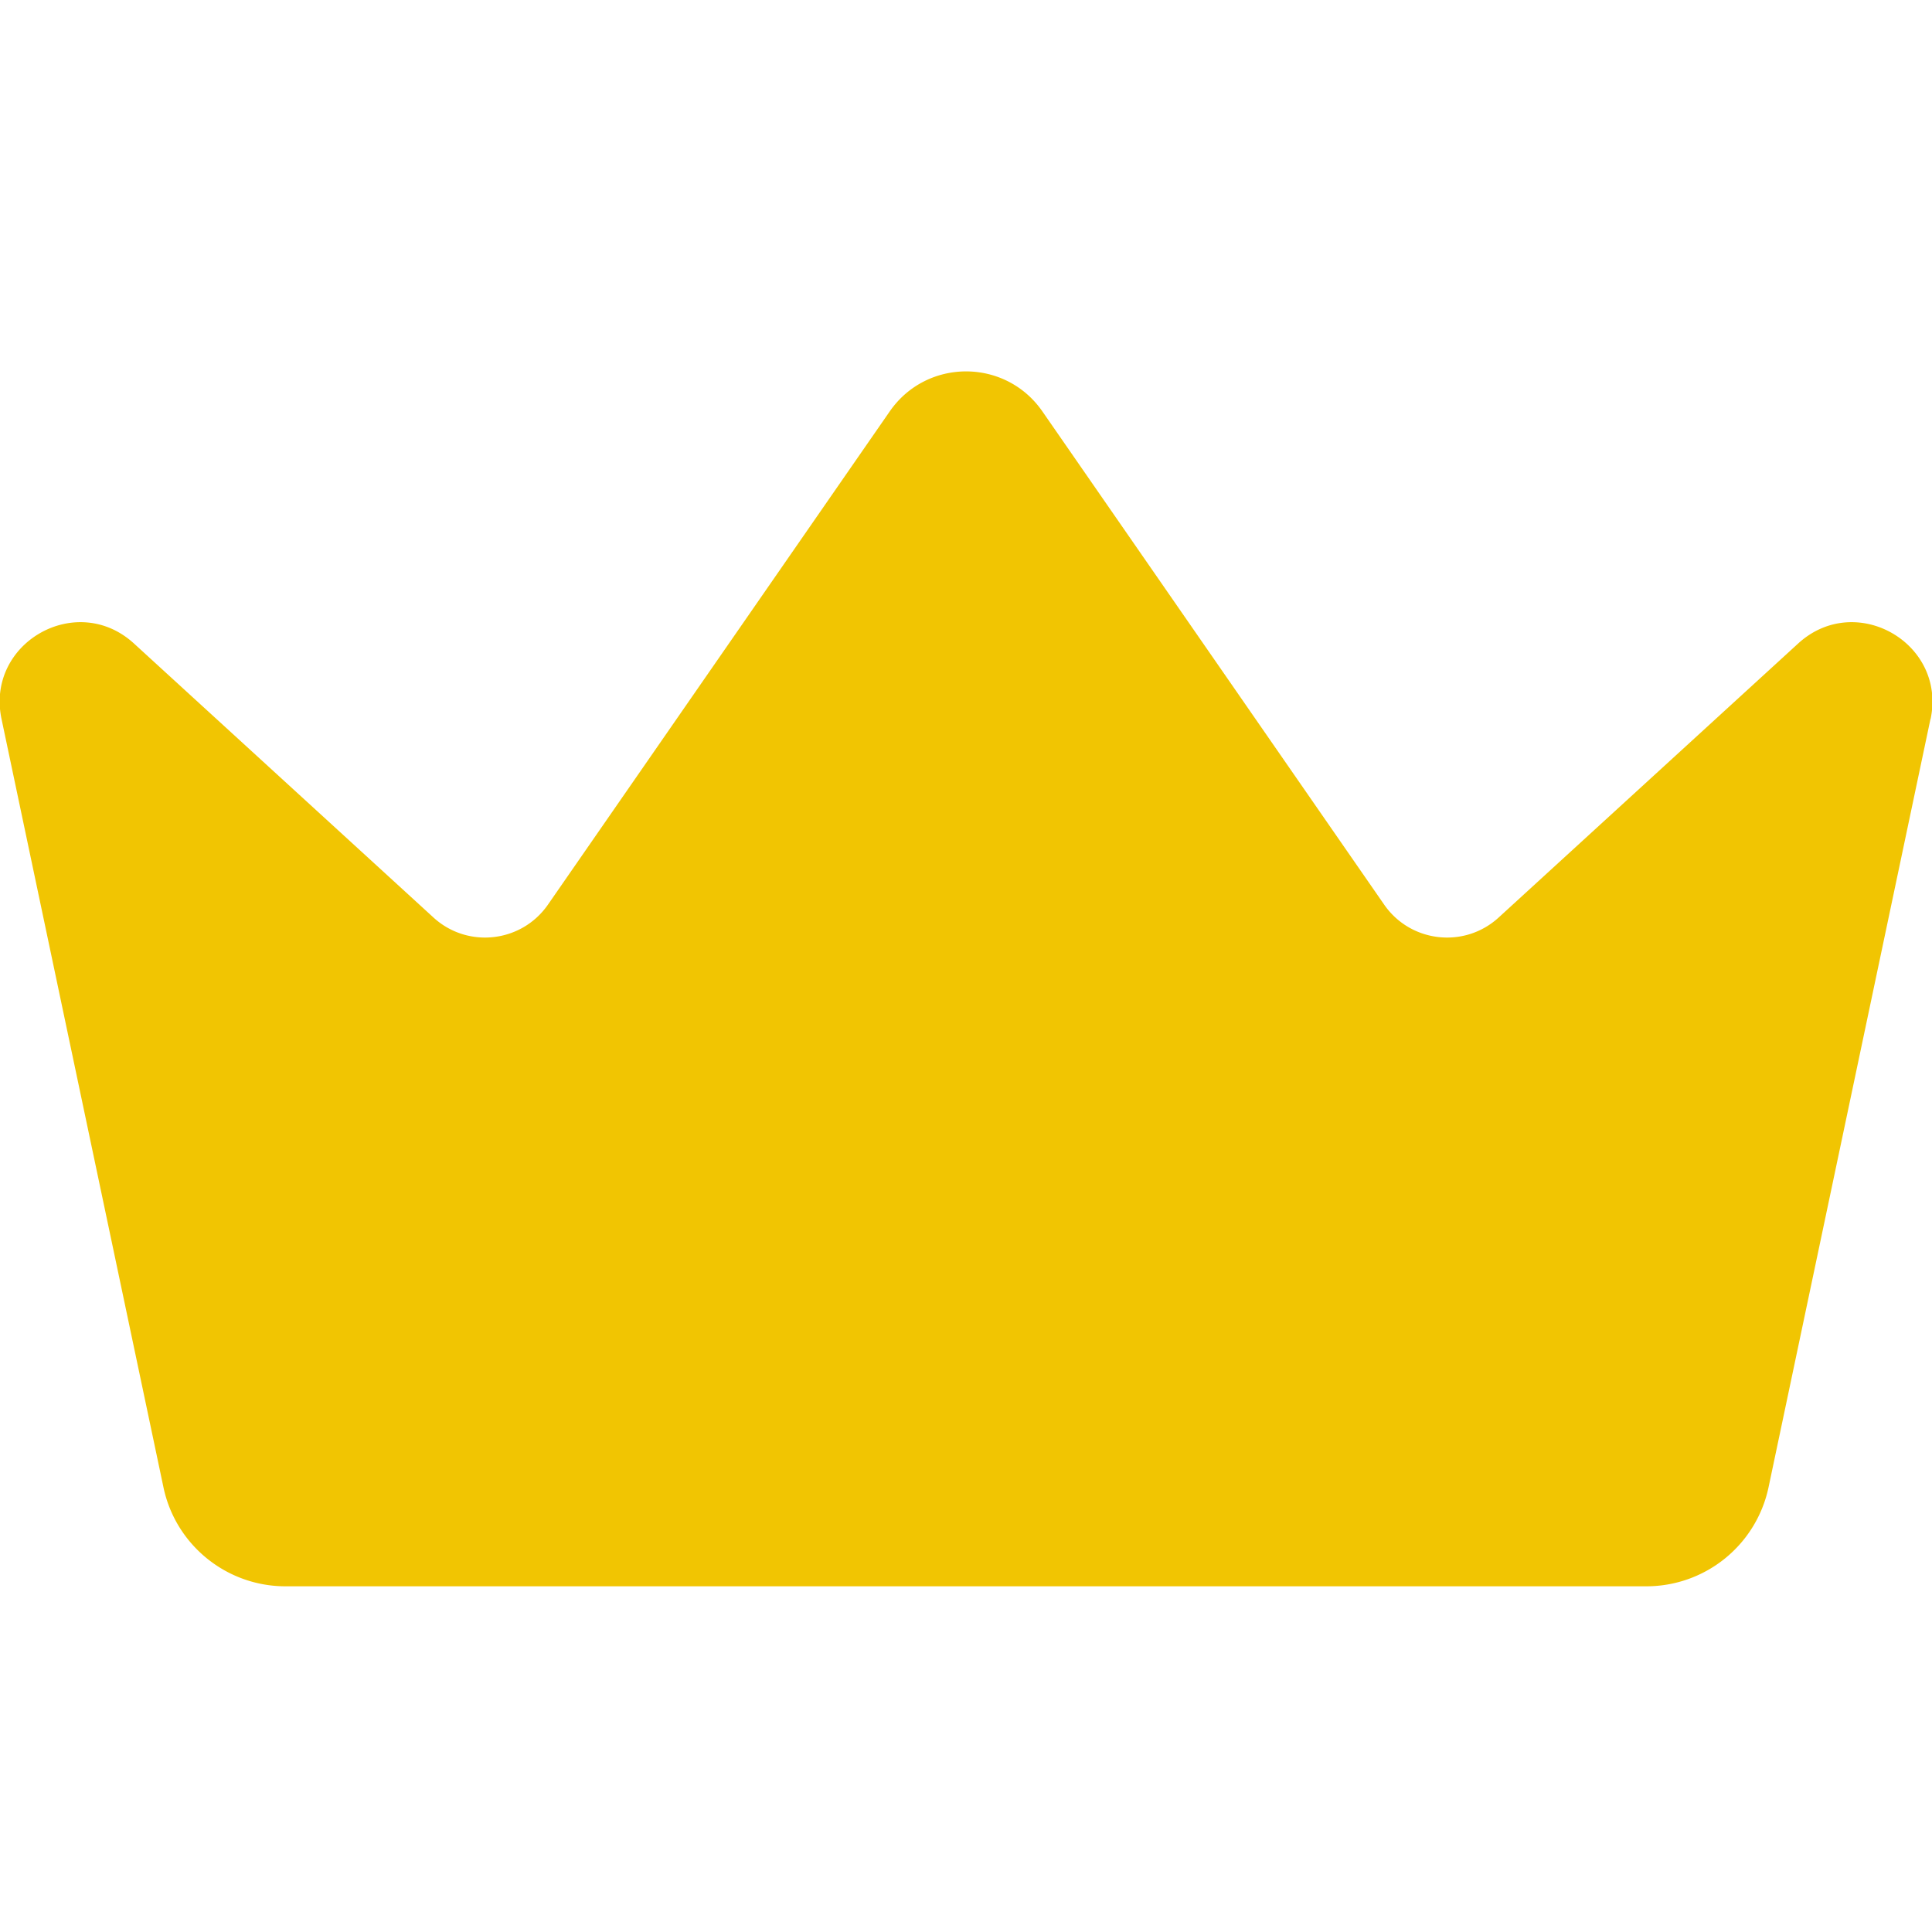 <svg xmlns="http://www.w3.org/2000/svg" viewBox="0 0 150 150"><path d="m149.88 55.83-12.57 59.64a9.695 9.695 0 0 1-9.48 7.69H22.17c-4.58 0-8.54-3.21-9.48-7.69L.12 55.83c-1.25-5.91 5.82-9.95 10.28-5.87l23.26 21.28c2.65 2.42 6.83 1.95 8.88-1l26.54-38.3c2.87-4.14 8.98-4.14 11.85 0l26.54 38.3c2.05 2.95 6.23 3.42 8.88 1l23.26-21.28c4.46-4.08 11.53-.04 10.28 5.87Z" style="fill:#f1c502"/></svg>